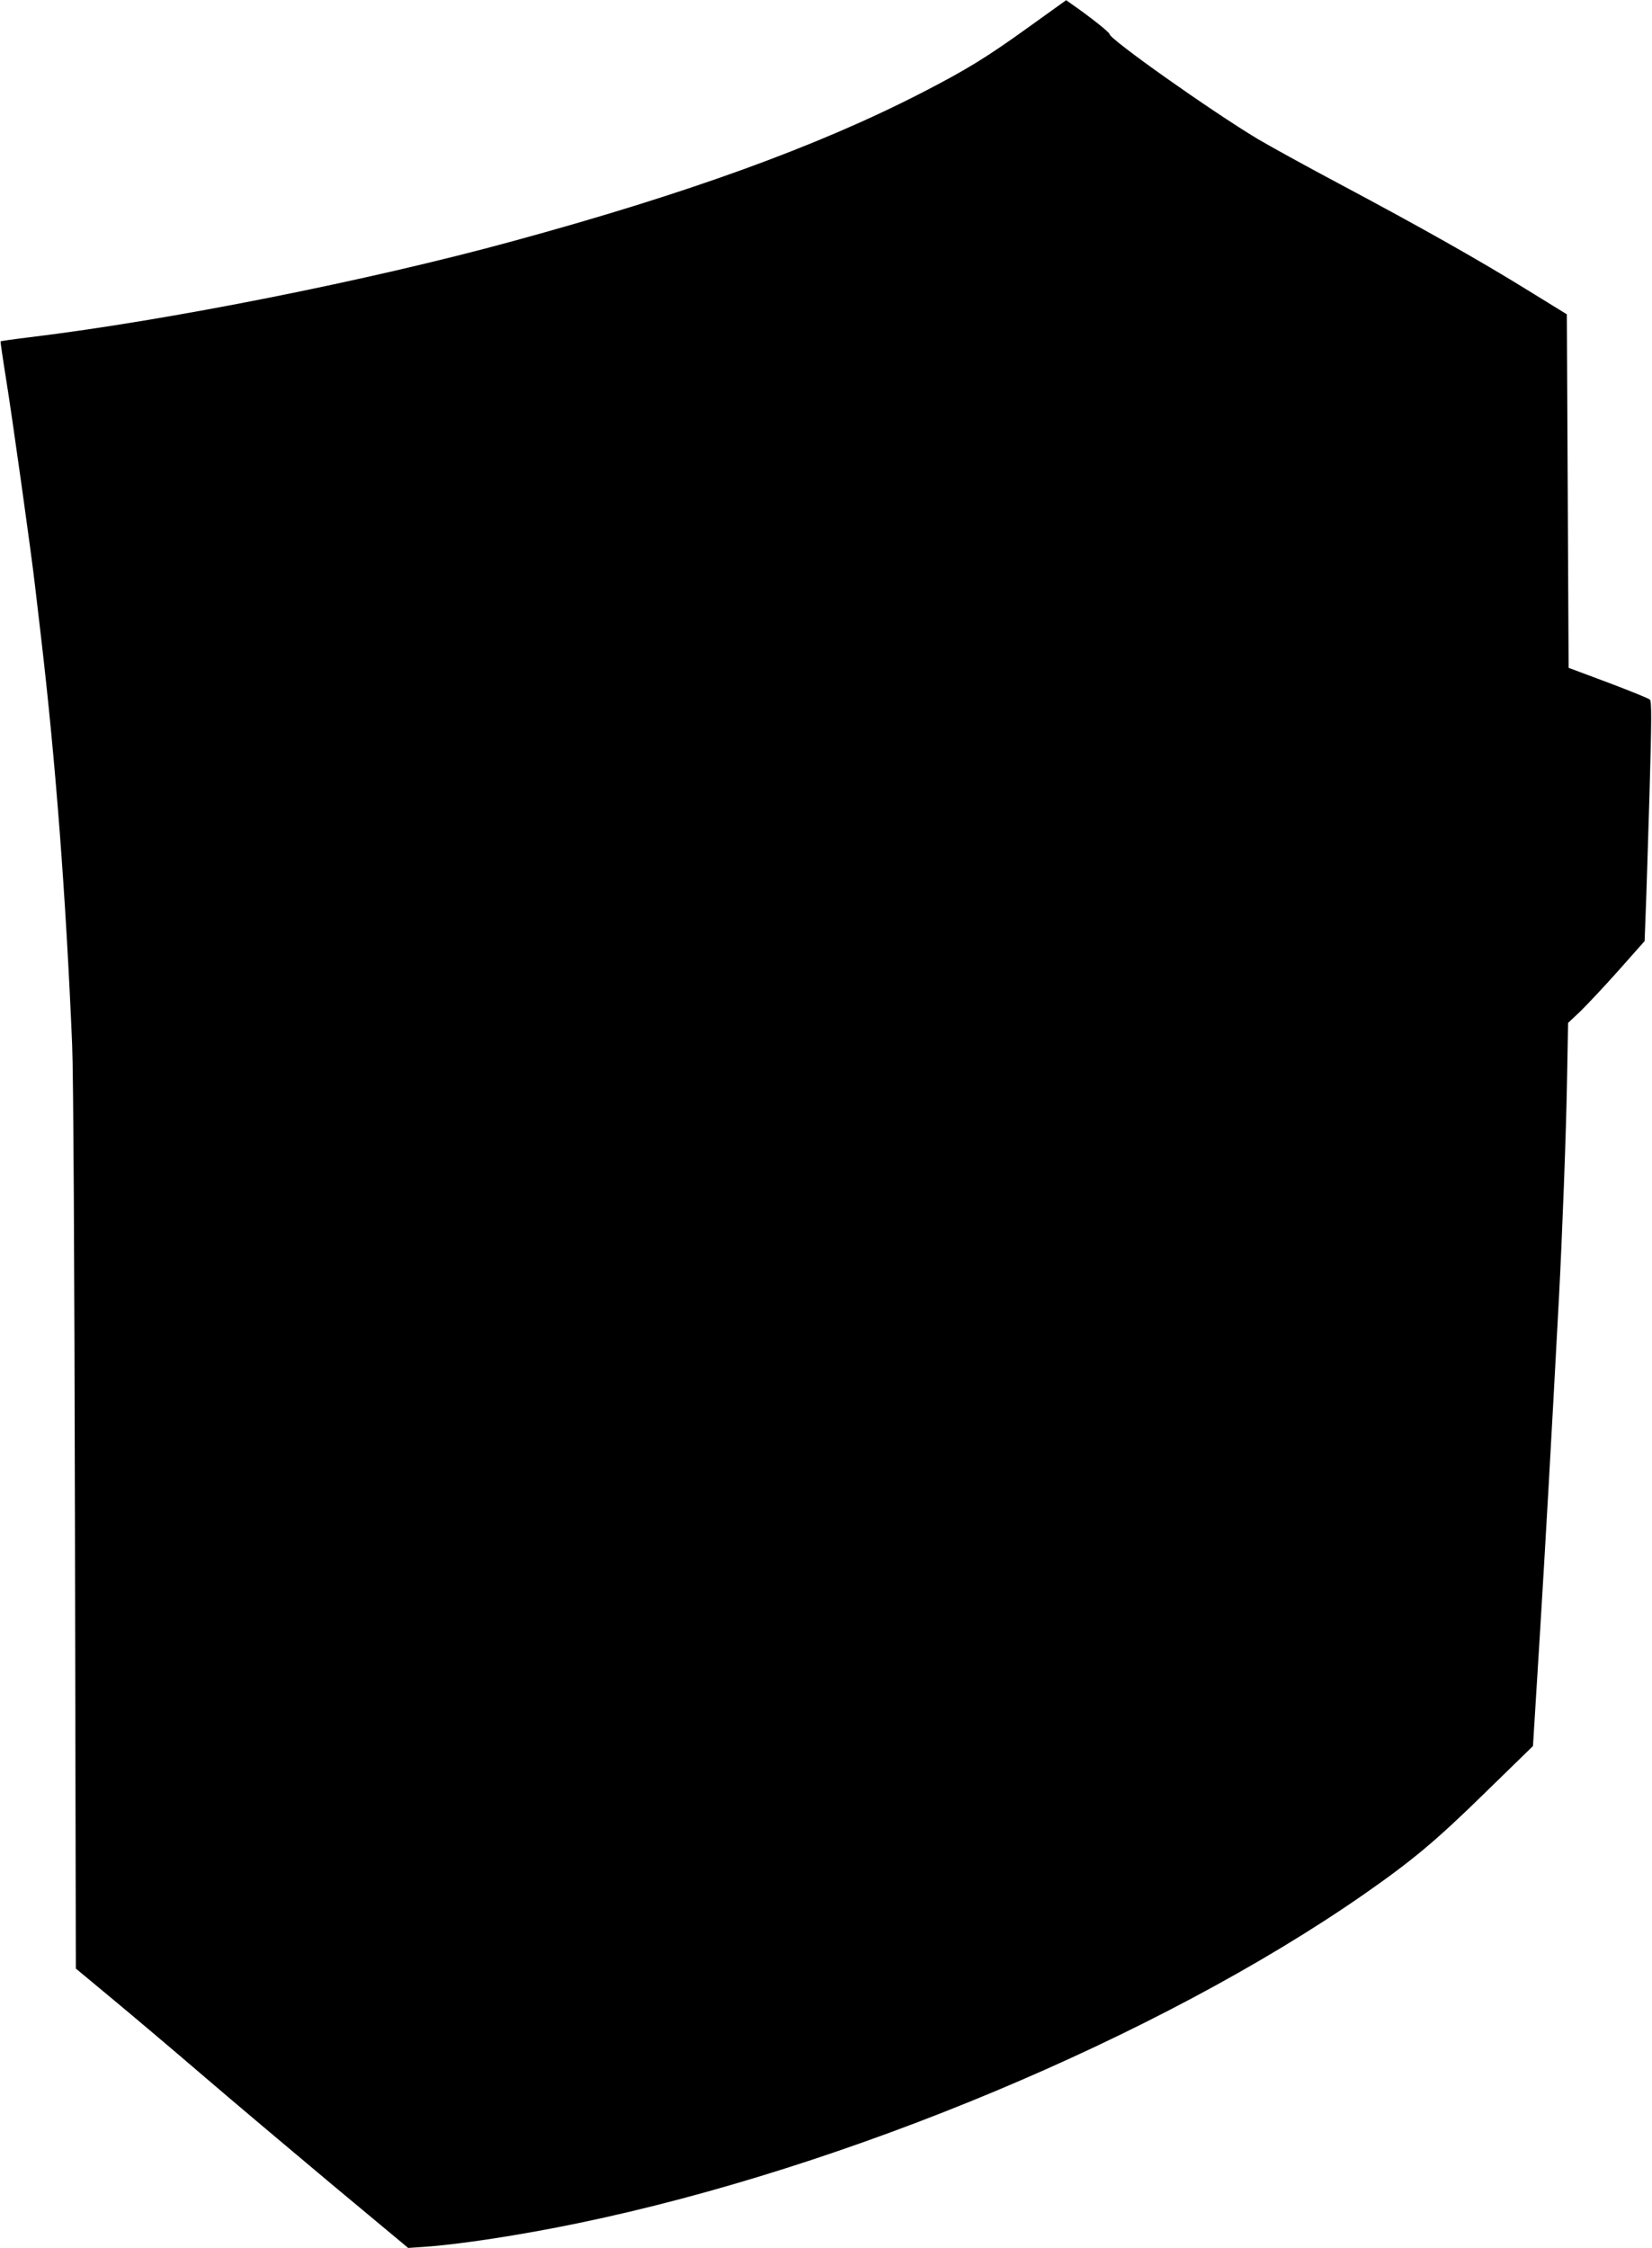  <svg version="1.0" xmlns="http://www.w3.org/2000/svg"
 width="941pt" height="1280pt" viewBox="0 0 941 1280"
 preserveAspectRatio="xMidYMid meet"><g transform="translate(0,1280) scale(0.1,-0.1)"
fill="#000000" stroke="none">
<path d="M5864 12649 c-243 -175 -358 -246 -619 -380 -590 -303 -1331 -572
-2330 -844 -812 -222 -1952 -449 -2742 -545 -92 -11 -168 -22 -170 -24 -1 -1
13 -99 32 -217 32 -196 145 -1000 165 -1179 5 -41 20 -172 34 -290 83 -709
141 -1470 177 -2320 7 -157 13 -1220 16 -2758 l5 -2502 201 -167 c111 -92 341
-286 511 -432 171 -147 506 -429 745 -629 l436 -363 90 6 c203 14 551 67 883
136 1525 316 3302 1060 4467 1869 280 195 413 306 694 581 l273 266 39 629
c33 538 63 1065 109 1924 19 362 40 910 46 1235 l6 330 69 65 c37 36 136 141
218 233 l149 168 6 162 c4 89 13 396 22 681 12 423 12 522 2 532 -7 7 -114 50
-238 97 l-225 84 -5 1006 -5 1007 -219 135 c-276 171 -611 360 -1071 605 -198
105 -409 222 -470 258 -268 161 -845 569 -845 598 0 10 -111 98 -216 171 l-31
22 -209 -150z"/>
</g>
</svg>
